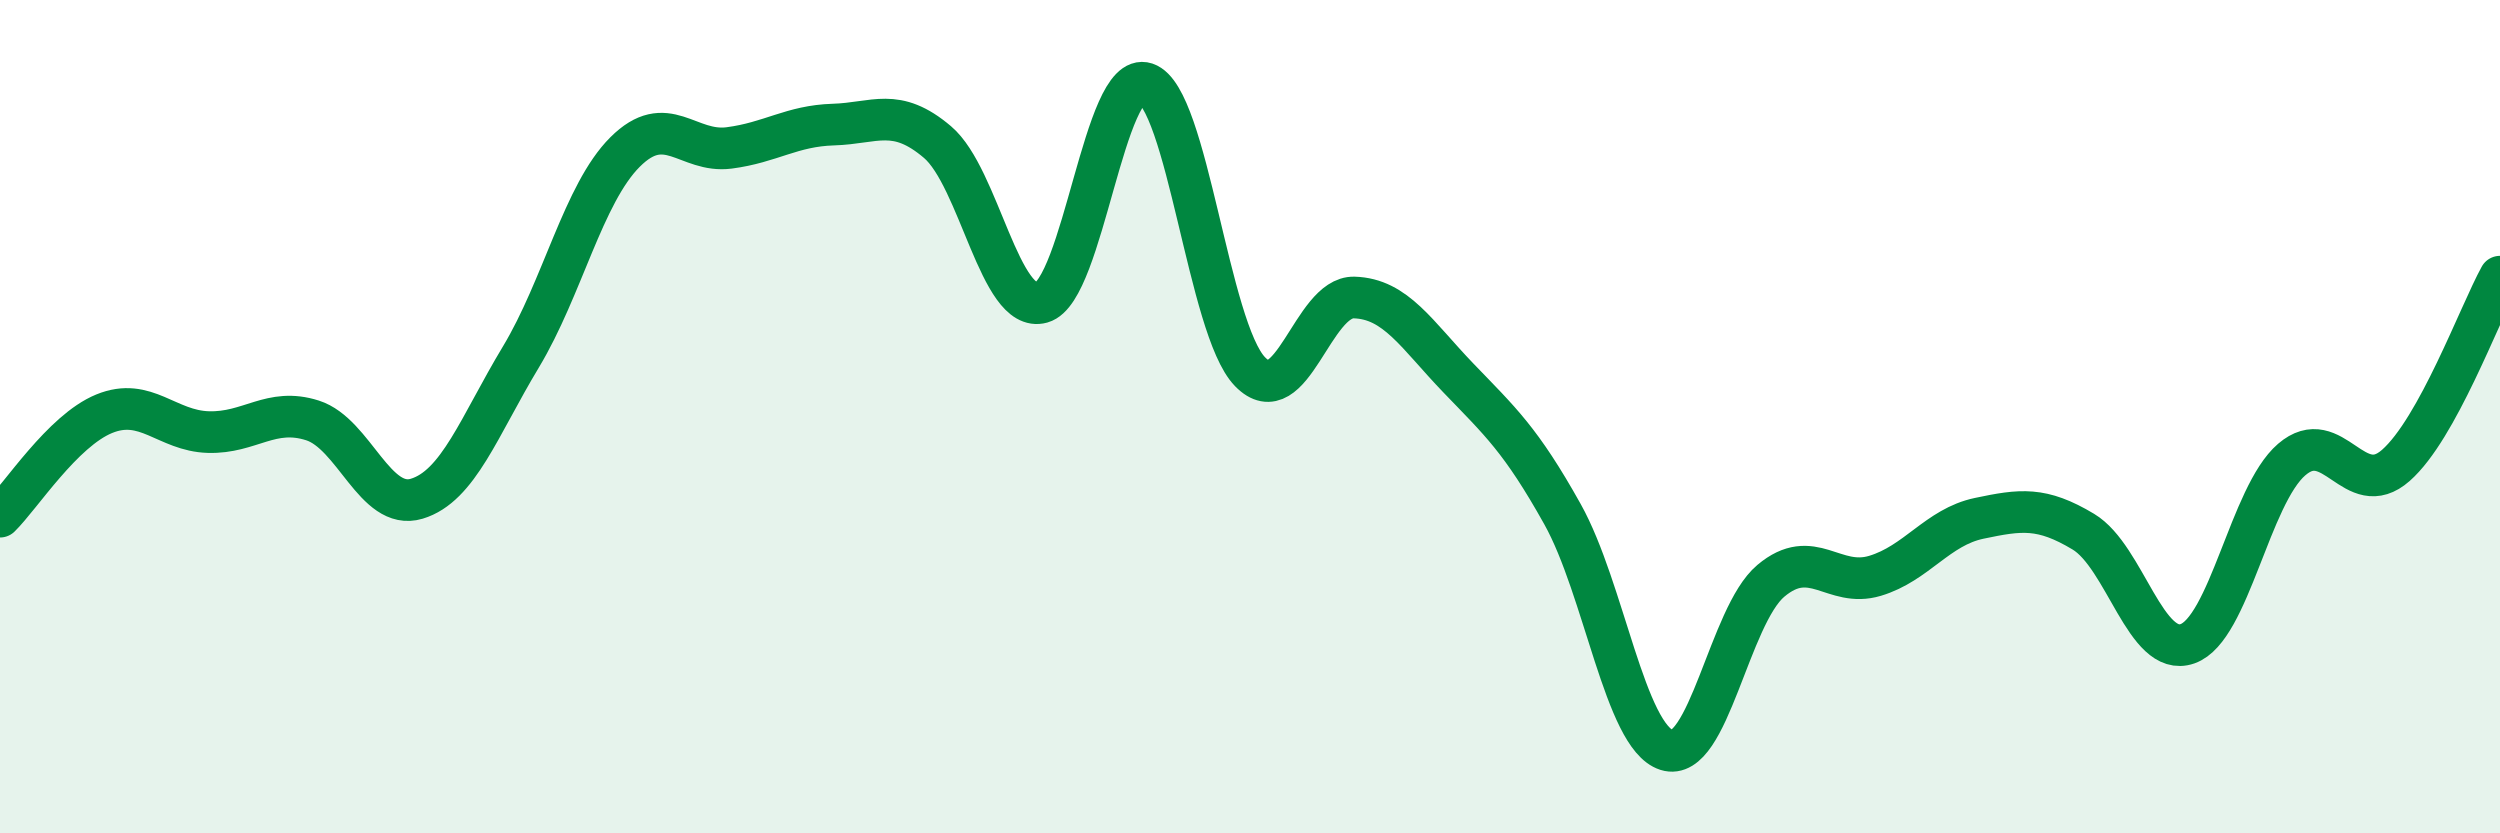 
    <svg width="60" height="20" viewBox="0 0 60 20" xmlns="http://www.w3.org/2000/svg">
      <path
        d="M 0,12.4 C 0.5,11.91 1.5,10.34 2.5,9.93 C 3.5,9.52 4,10.34 5,10.37 C 6,10.4 6.5,9.77 7.5,10.09 C 8.5,10.41 9,12.27 10,11.97 C 11,11.67 11.5,10.23 12.5,8.57 C 13.5,6.91 14,4.65 15,3.65 C 16,2.65 16.5,3.68 17.5,3.55 C 18.5,3.42 19,3.02 20,2.99 C 21,2.96 21.5,2.56 22.5,3.41 C 23.5,4.26 24,7.54 25,7.26 C 26,6.98 26.5,1.67 27.5,2 C 28.5,2.33 29,7.89 30,8.92 C 31,9.95 31.5,7.11 32.5,7.14 C 33.5,7.17 34,8.03 35,9.07 C 36,10.11 36.5,10.55 37.5,12.34 C 38.5,14.13 39,17.68 40,18 C 41,18.32 41.5,14.78 42.5,13.94 C 43.5,13.1 44,14.12 45,13.82 C 46,13.52 46.5,12.65 47.5,12.44 C 48.5,12.23 49,12.16 50,12.76 C 51,13.36 51.5,15.8 52.5,15.45 C 53.5,15.1 54,11.89 55,11.03 C 56,10.17 56.5,12.05 57.5,11.17 C 58.5,10.29 59.5,7.55 60,6.64L60 20L0 20Z"
        fill="#008740"
        opacity="0.1"
        stroke-linecap="round"
        stroke-linejoin="round"
      />
      <path
        d="M 0,12.4 C 0.5,11.91 1.5,10.34 2.5,9.93 C 3.5,9.52 4,10.34 5,10.37 C 6,10.4 6.5,9.77 7.5,10.09 C 8.5,10.41 9,12.27 10,11.97 C 11,11.67 11.5,10.23 12.5,8.57 C 13.5,6.91 14,4.65 15,3.65 C 16,2.65 16.5,3.68 17.5,3.55 C 18.5,3.42 19,3.02 20,2.99 C 21,2.96 21.5,2.56 22.5,3.41 C 23.5,4.26 24,7.54 25,7.26 C 26,6.98 26.5,1.67 27.5,2 C 28.5,2.33 29,7.89 30,8.92 C 31,9.95 31.5,7.11 32.5,7.14 C 33.5,7.17 34,8.03 35,9.07 C 36,10.11 36.5,10.55 37.5,12.34 C 38.5,14.13 39,17.68 40,18 C 41,18.32 41.5,14.78 42.5,13.94 C 43.5,13.1 44,14.12 45,13.82 C 46,13.52 46.5,12.65 47.5,12.44 C 48.5,12.23 49,12.16 50,12.76 C 51,13.36 51.5,15.8 52.5,15.45 C 53.5,15.1 54,11.89 55,11.03 C 56,10.17 56.5,12.05 57.5,11.17 C 58.5,10.29 59.5,7.55 60,6.64"
        stroke="#008740"
        stroke-width="1"
        fill="none"
        stroke-linecap="round"
        stroke-linejoin="round"
      />
    </svg>
  